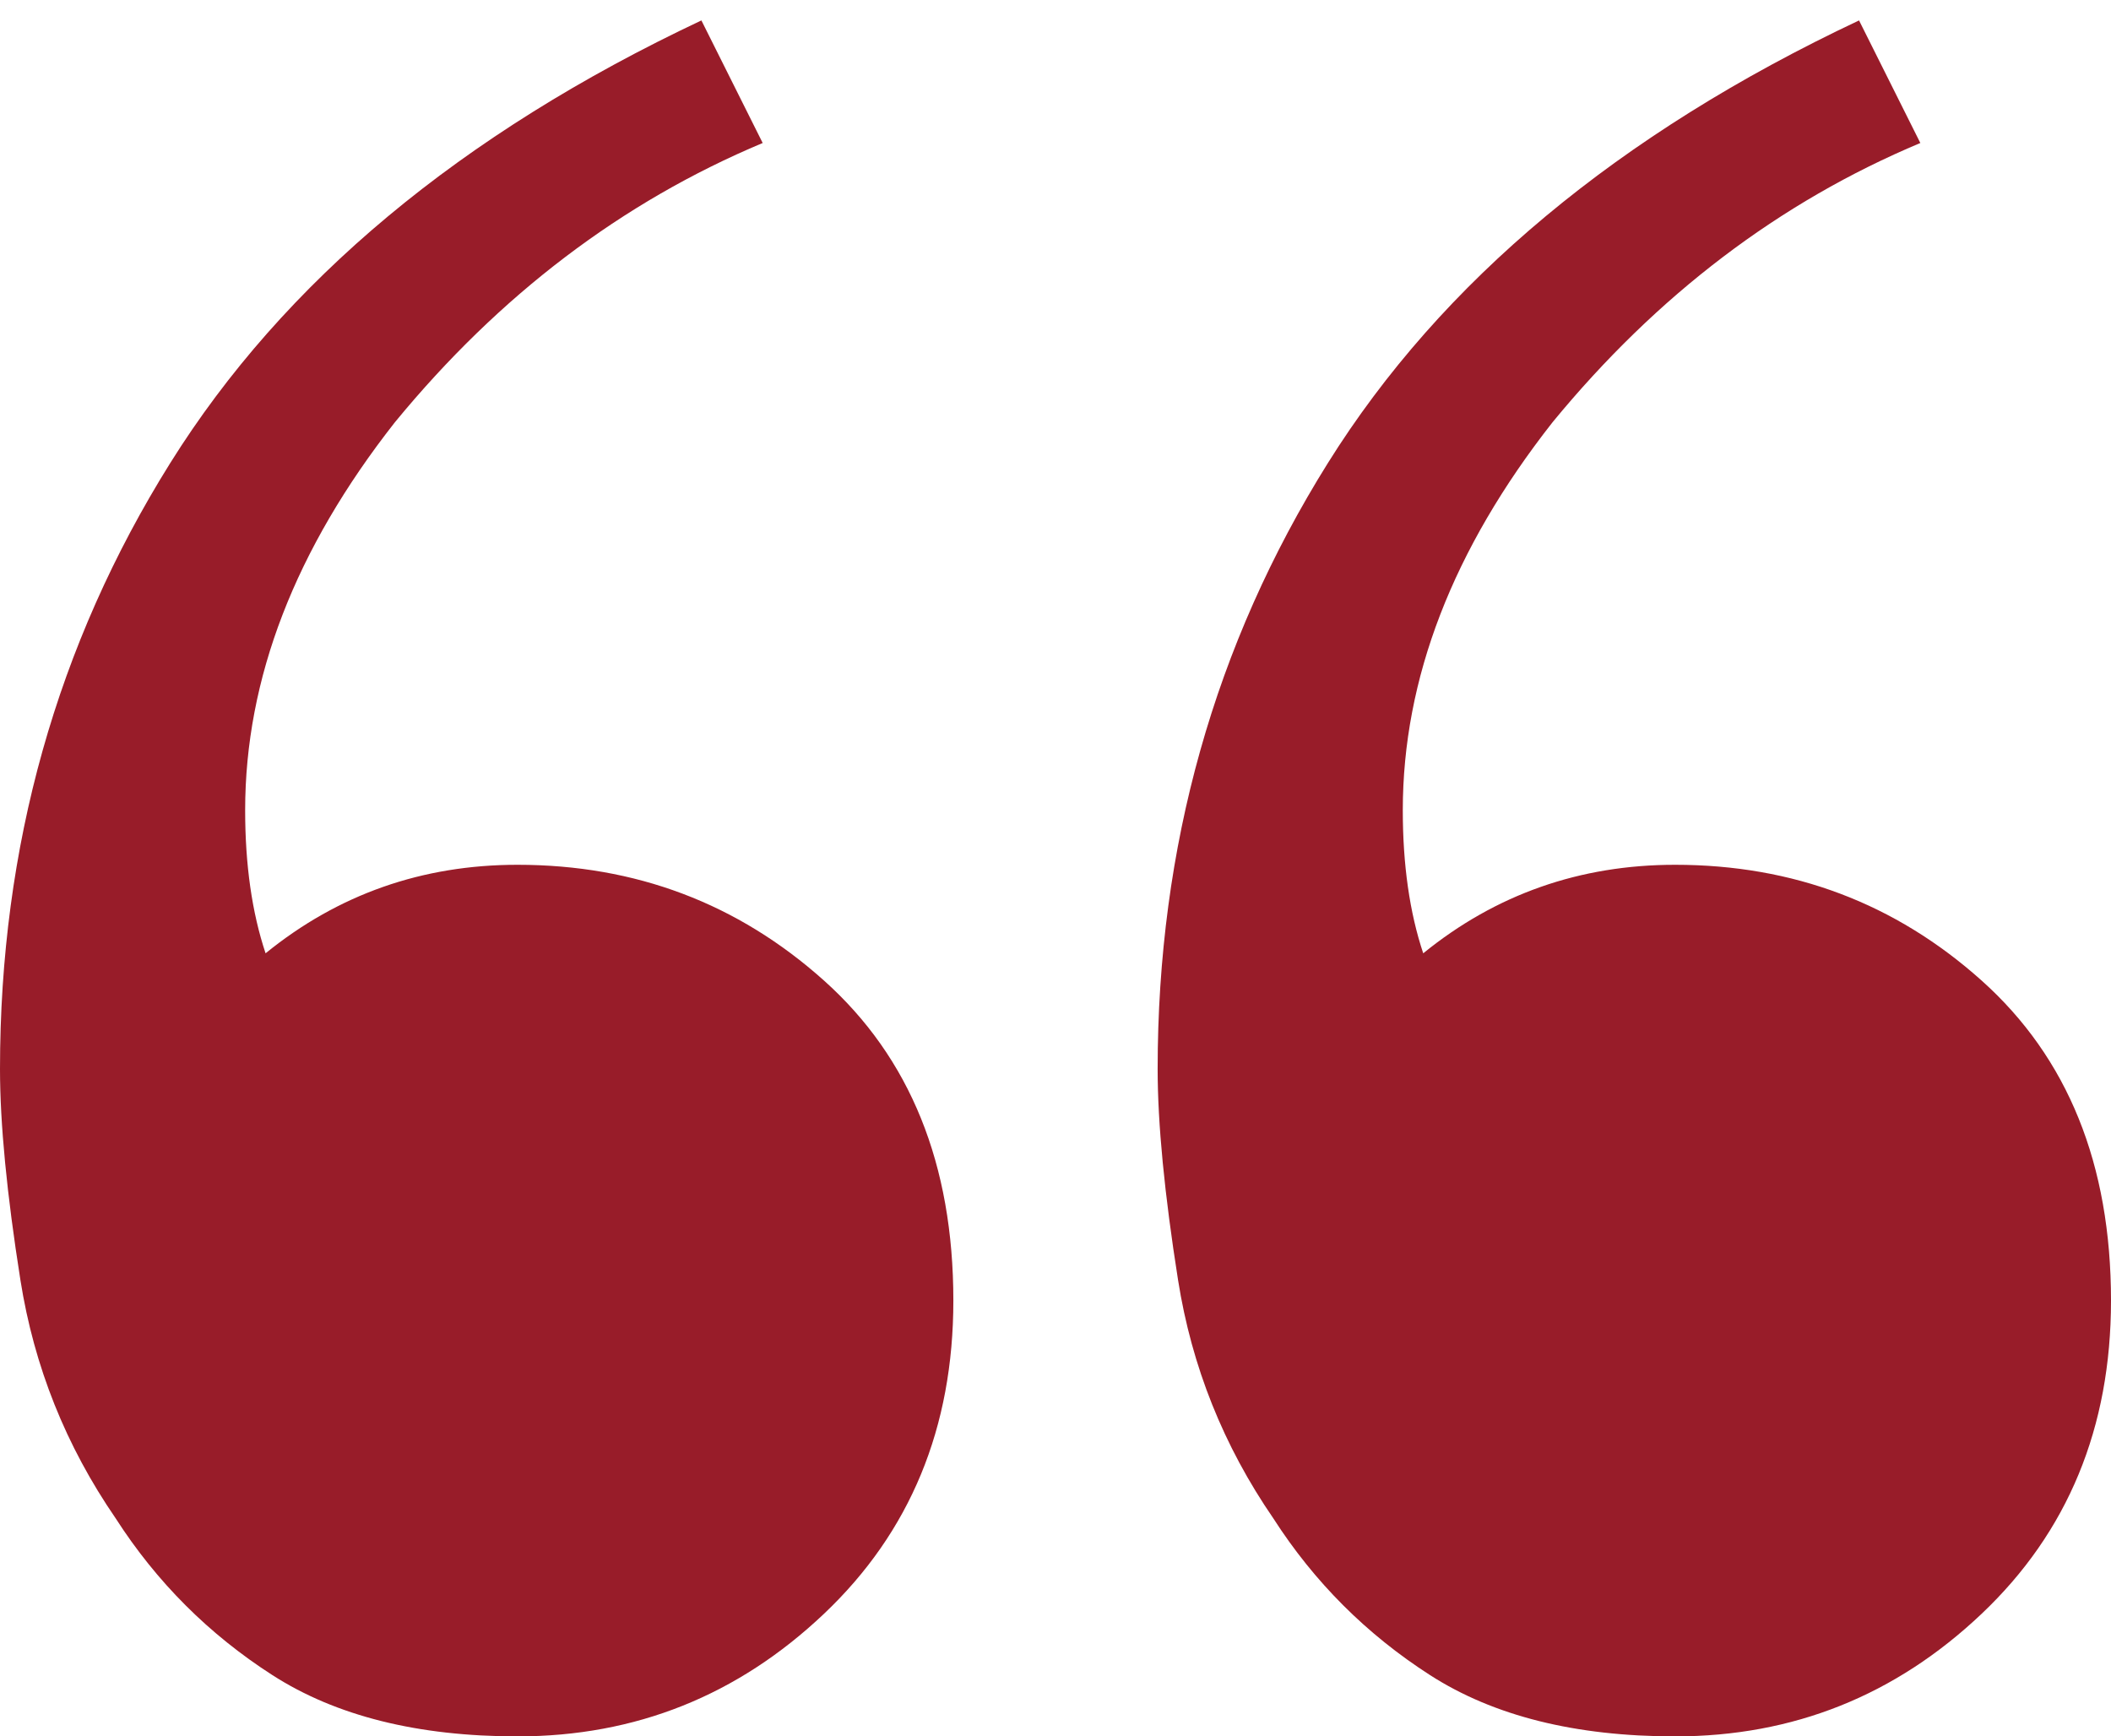 <?xml version="1.0" encoding="UTF-8"?> <svg xmlns="http://www.w3.org/2000/svg" width="62" height="51" viewBox="0 0 62 51" fill="none"> <path d="M15.2 51C12.267 51 9.867 50.4 8 49.2C6.133 48 4.6 46.467 3.4 44.6C1.933 42.467 1 40.133 0.6 37.6C0.2 35.067 6.85453e-07 33 6.85453e-07 31.4C6.85453e-07 24.867 1.667 18.933 5 13.6C8.333 8.267 13.533 3.933 20.6 0.6L22.4 4.2C18.267 5.933 14.667 8.667 11.6 12.4C8.667 16.133 7.2 19.933 7.2 23.8C7.2 25.4 7.4 26.8 7.8 28C9.933 26.267 12.4 25.4 15.2 25.4C18.667 25.4 21.667 26.533 24.2 28.8C26.733 31.067 28 34.2 28 38.2C28 41.933 26.733 45 24.2 47.4C21.667 49.8 18.667 51 15.2 51ZM49.2 51C46.267 51 43.867 50.4 42 49.2C40.133 48 38.6 46.467 37.4 44.6C35.933 42.467 35 40.133 34.6 37.6C34.2 35.067 34 33 34 31.4C34 24.867 35.667 18.933 39 13.6C42.333 8.267 47.533 3.933 54.6 0.6L56.4 4.2C52.267 5.933 48.667 8.667 45.6 12.4C42.667 16.133 41.2 19.933 41.2 23.8C41.2 25.4 41.4 26.8 41.8 28C43.933 26.267 46.4 25.4 49.2 25.4C52.667 25.4 55.667 26.533 58.2 28.8C60.733 31.067 62 34.2 62 38.2C62 41.933 60.733 45 58.2 47.4C55.667 49.8 52.667 51 49.2 51Z" fill="#981C29"></path> </svg> 